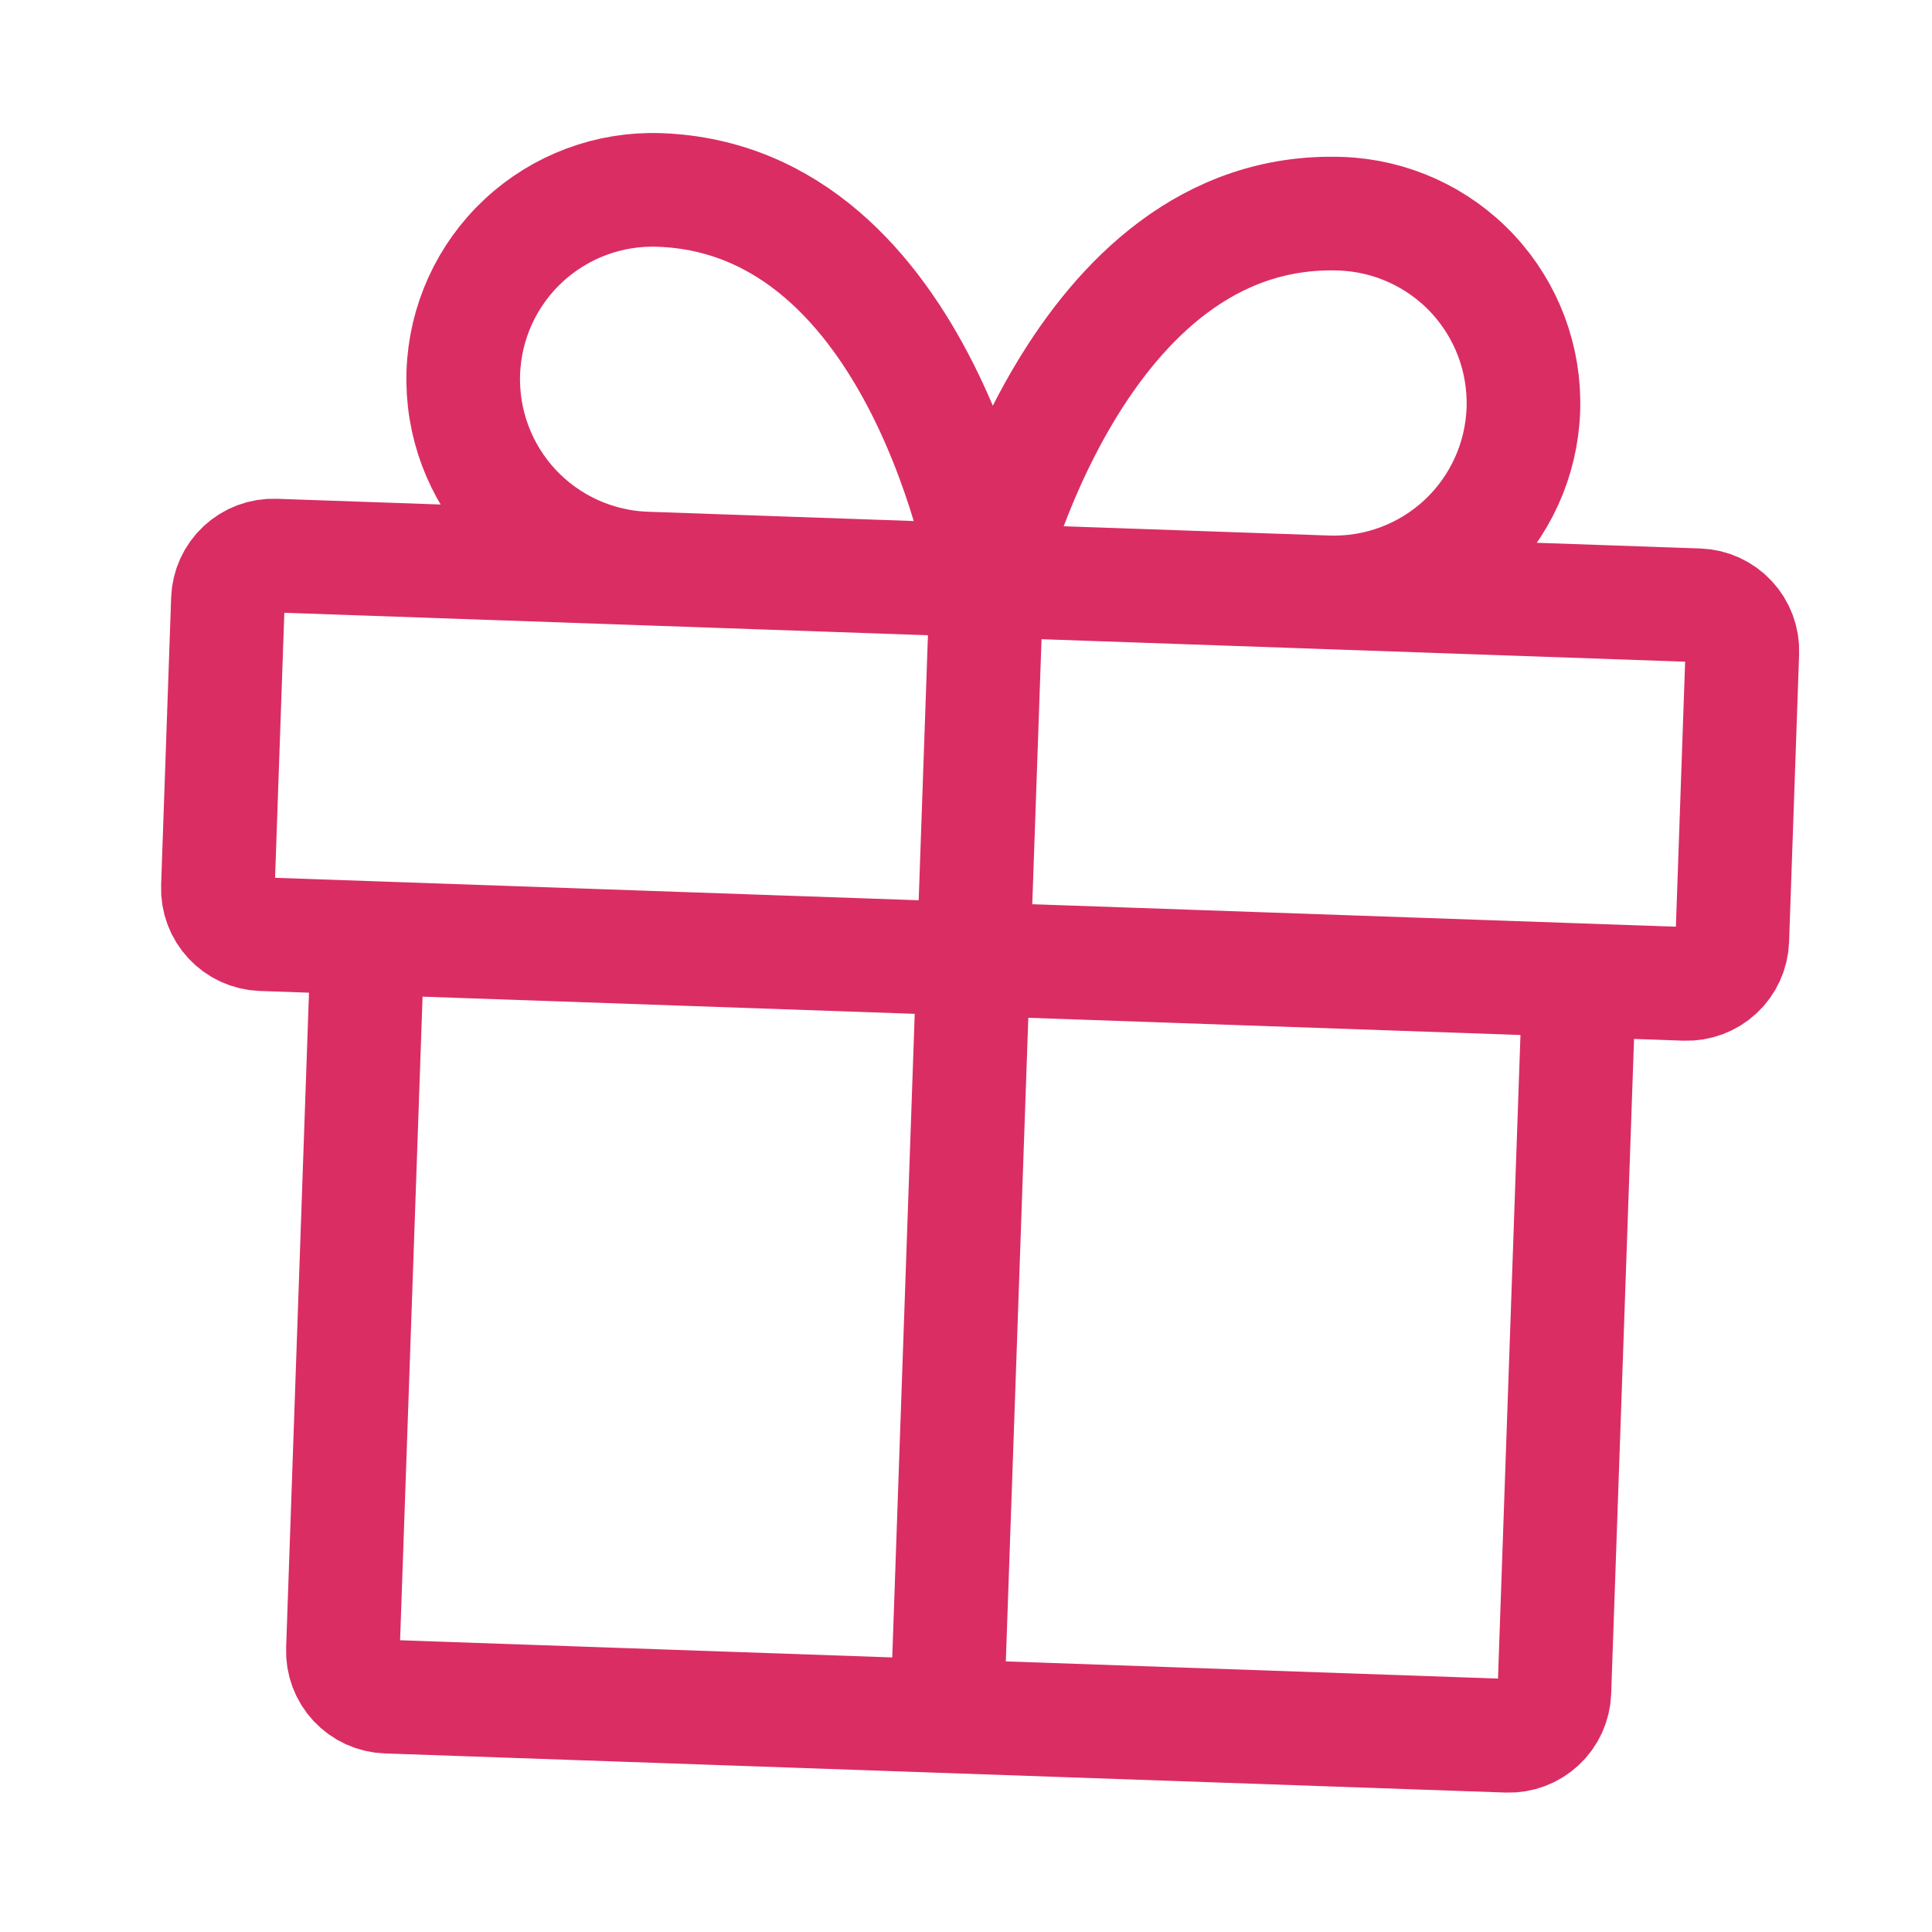 <svg xmlns="http://www.w3.org/2000/svg" width="51" height="51" viewBox="0 0 51 51" fill="none"><g id="iconoir:gift"><path id="Vector" d="M41.688 25.874L41.032 44.663C41.027 44.82 40.99 44.975 40.925 45.118C40.859 45.262 40.767 45.391 40.651 45.498C40.536 45.606 40.401 45.69 40.253 45.745C40.105 45.8 39.949 45.825 39.791 45.82L10.209 44.787C10.052 44.782 9.897 44.745 9.753 44.68C9.61 44.614 9.481 44.521 9.373 44.406C9.266 44.291 9.182 44.156 9.127 44.008C9.072 43.86 9.046 43.703 9.052 43.546L9.708 24.757M25 45.303L26.047 15.322M26.047 15.322L17.052 15.008C15.727 14.961 14.475 14.391 13.57 13.421C12.666 12.451 12.184 11.162 12.23 9.836C12.276 8.511 12.847 7.258 13.817 6.354C14.787 5.45 16.076 4.968 17.401 5.014C24.397 5.258 26.047 15.322 26.047 15.322ZM26.047 15.322L35.041 15.636C36.367 15.682 37.656 15.2 38.626 14.296C39.596 13.391 40.167 12.139 40.213 10.813C40.259 9.488 39.777 8.199 38.873 7.229C37.968 6.259 36.716 5.688 35.391 5.642C28.395 5.398 26.047 15.322 26.047 15.322ZM44.836 15.978L7.258 14.666C6.94 14.655 6.631 14.77 6.398 14.987C6.165 15.204 6.028 15.505 6.017 15.823L5.752 23.418C5.741 23.736 5.857 24.046 6.074 24.279C6.291 24.512 6.591 24.648 6.909 24.66L44.487 25.972C44.805 25.983 45.114 25.867 45.347 25.65C45.58 25.433 45.717 25.133 45.728 24.814L45.993 17.219C46.004 16.901 45.888 16.591 45.671 16.359C45.454 16.126 45.154 15.989 44.836 15.978Z" stroke="#DA2D64" stroke-width="3" stroke-linecap="round" stroke-linejoin="round"></path></g></svg>